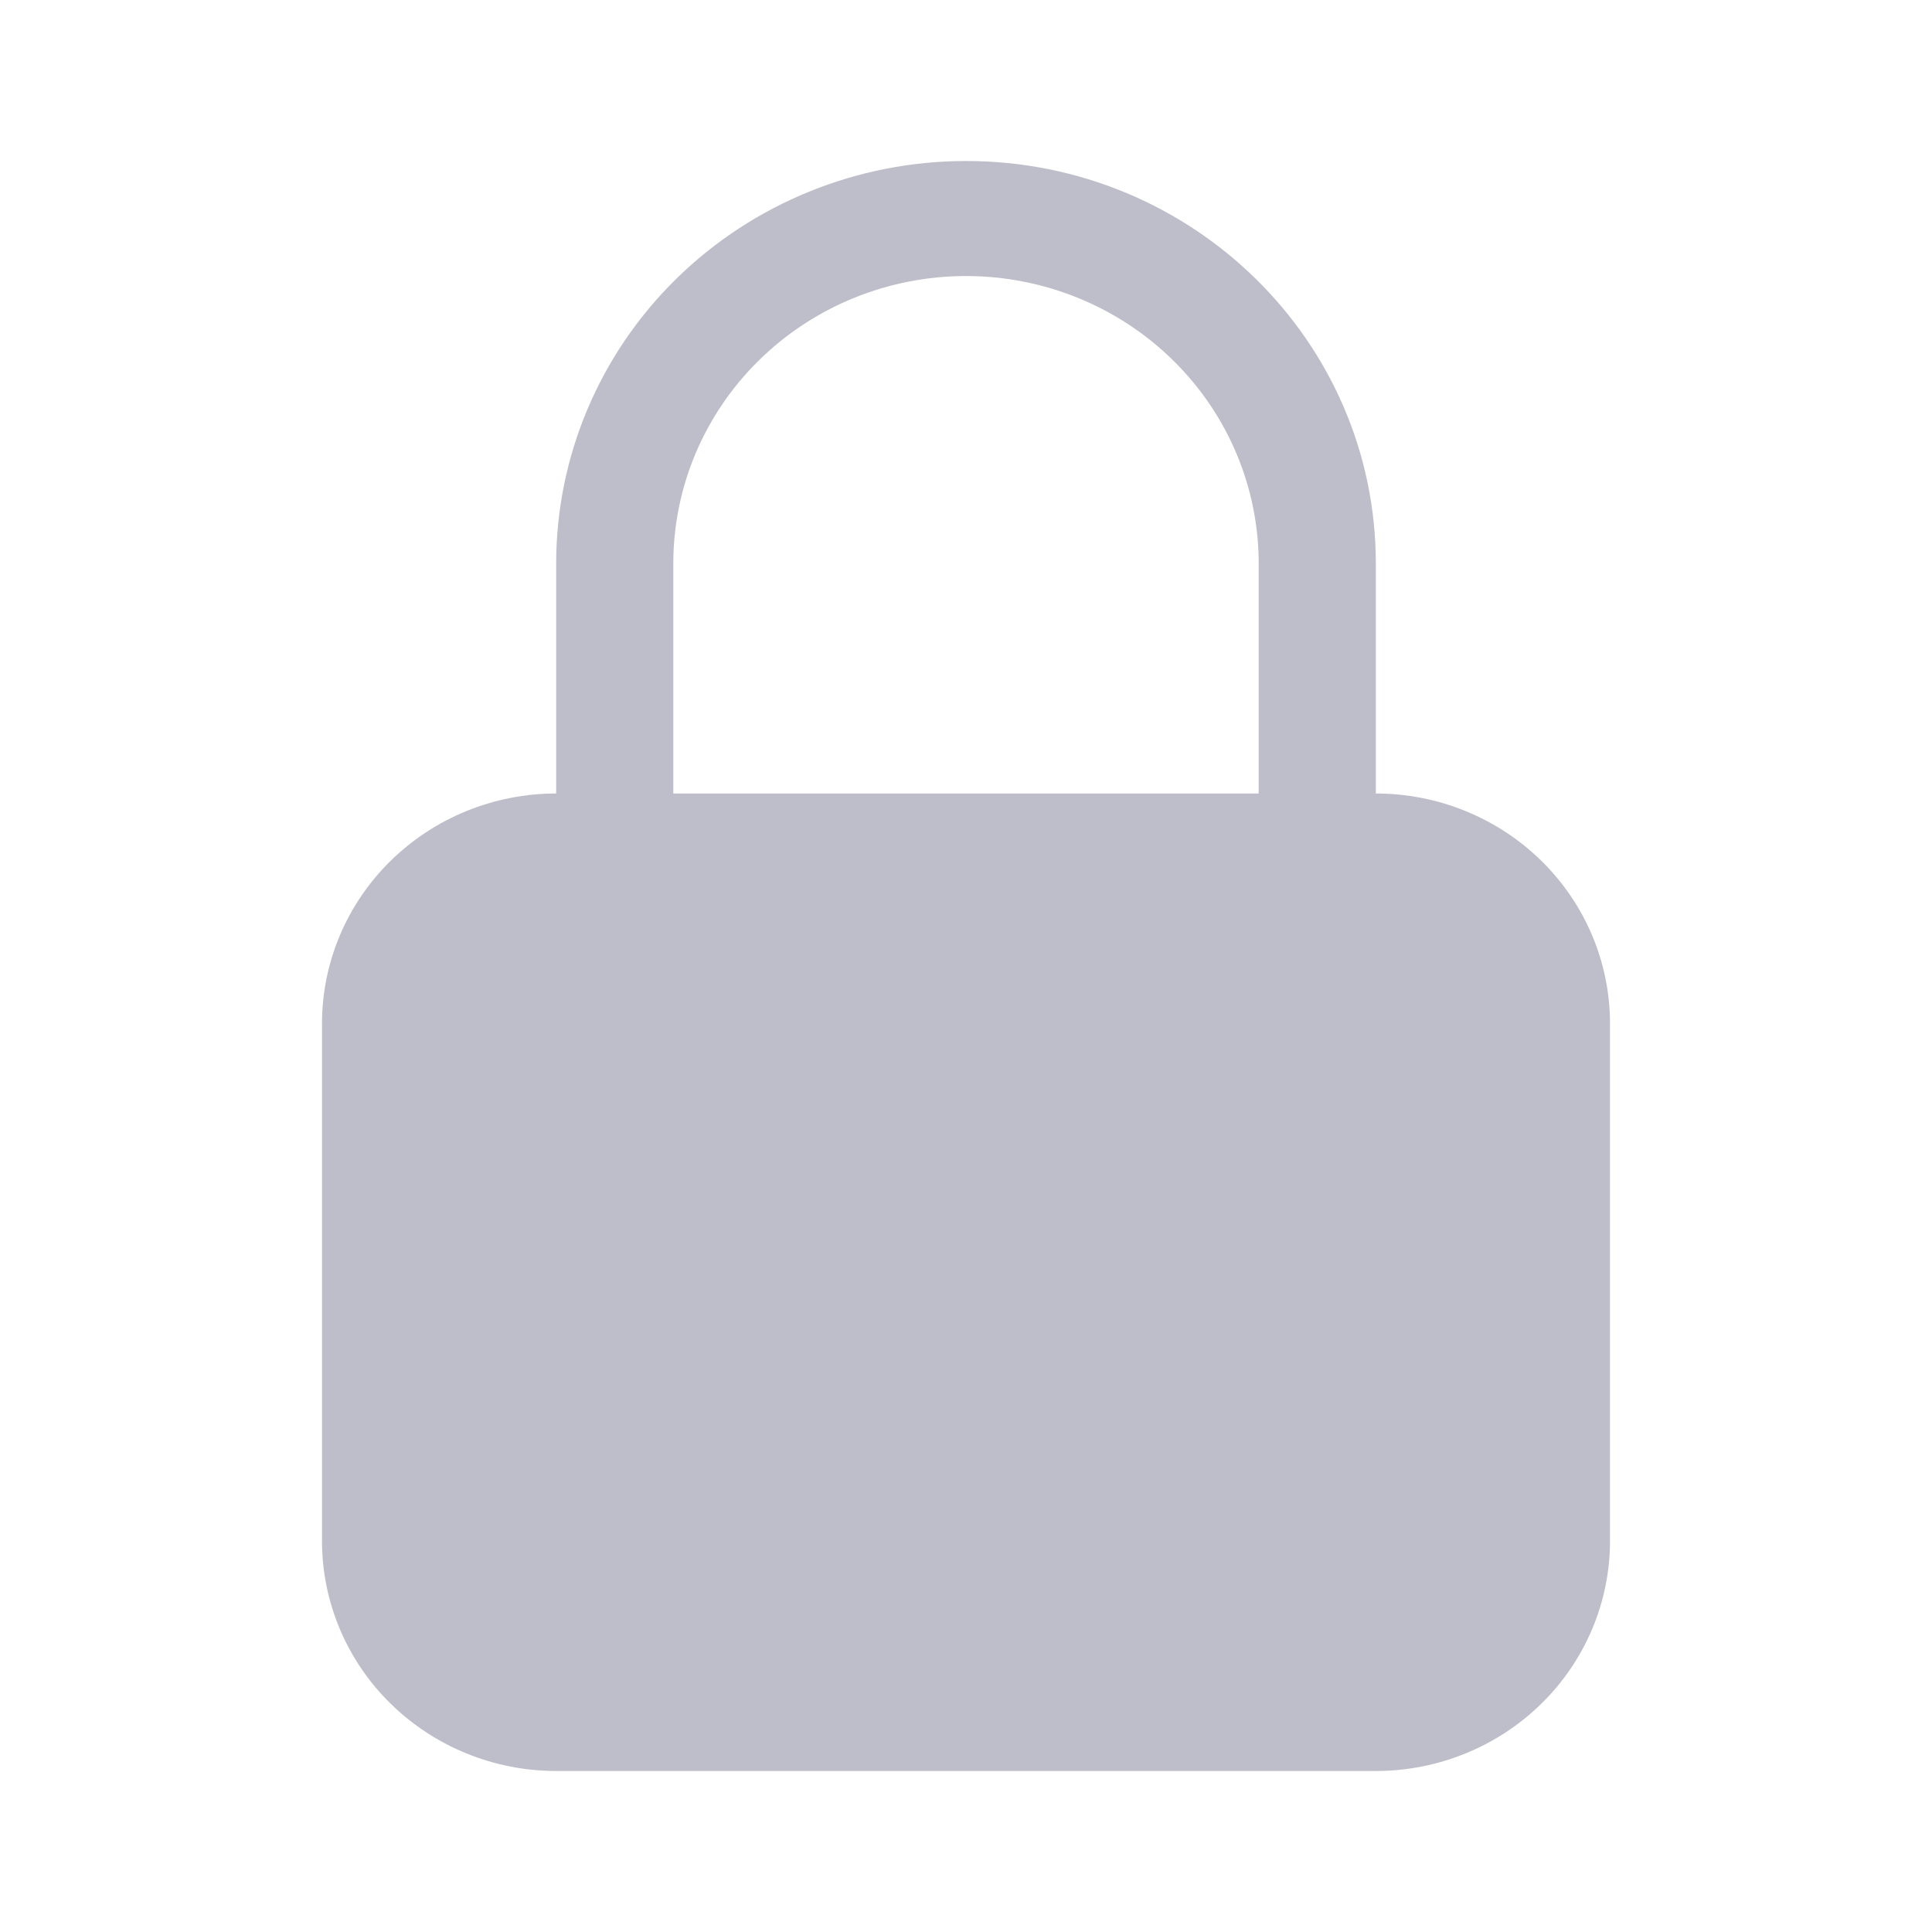 <svg width="24" height="24" viewBox="0 0 24 24" fill="none" xmlns="http://www.w3.org/2000/svg">
<g id="icon / icon_close">
<path id="Vector" fill-rule="evenodd" clip-rule="evenodd" d="M12 2C10.65 2 9.355 2.527 8.4 3.464C7.445 4.402 6.909 5.674 6.909 7V9.857C6.138 9.857 5.398 10.158 4.852 10.694C4.306 11.23 4 11.957 4 12.714V19.143C4 19.901 4.306 20.627 4.852 21.163C5.398 21.699 6.138 22 6.909 22H17.091C17.862 22 18.602 21.699 19.148 21.163C19.694 20.627 20 19.901 20 19.143V12.714C20 11.957 19.694 11.23 19.148 10.694C18.602 10.158 17.862 9.857 17.091 9.857V7C17.091 4.238 14.812 2 12 2ZM15.636 9.857V7C15.636 6.053 15.253 5.144 14.571 4.475C13.889 3.805 12.964 3.429 12 3.429C11.036 3.429 10.111 3.805 9.429 4.475C8.747 5.144 8.364 6.053 8.364 7V9.857H15.636Z" fill="#BEBECB"/>
</g>
</svg>
